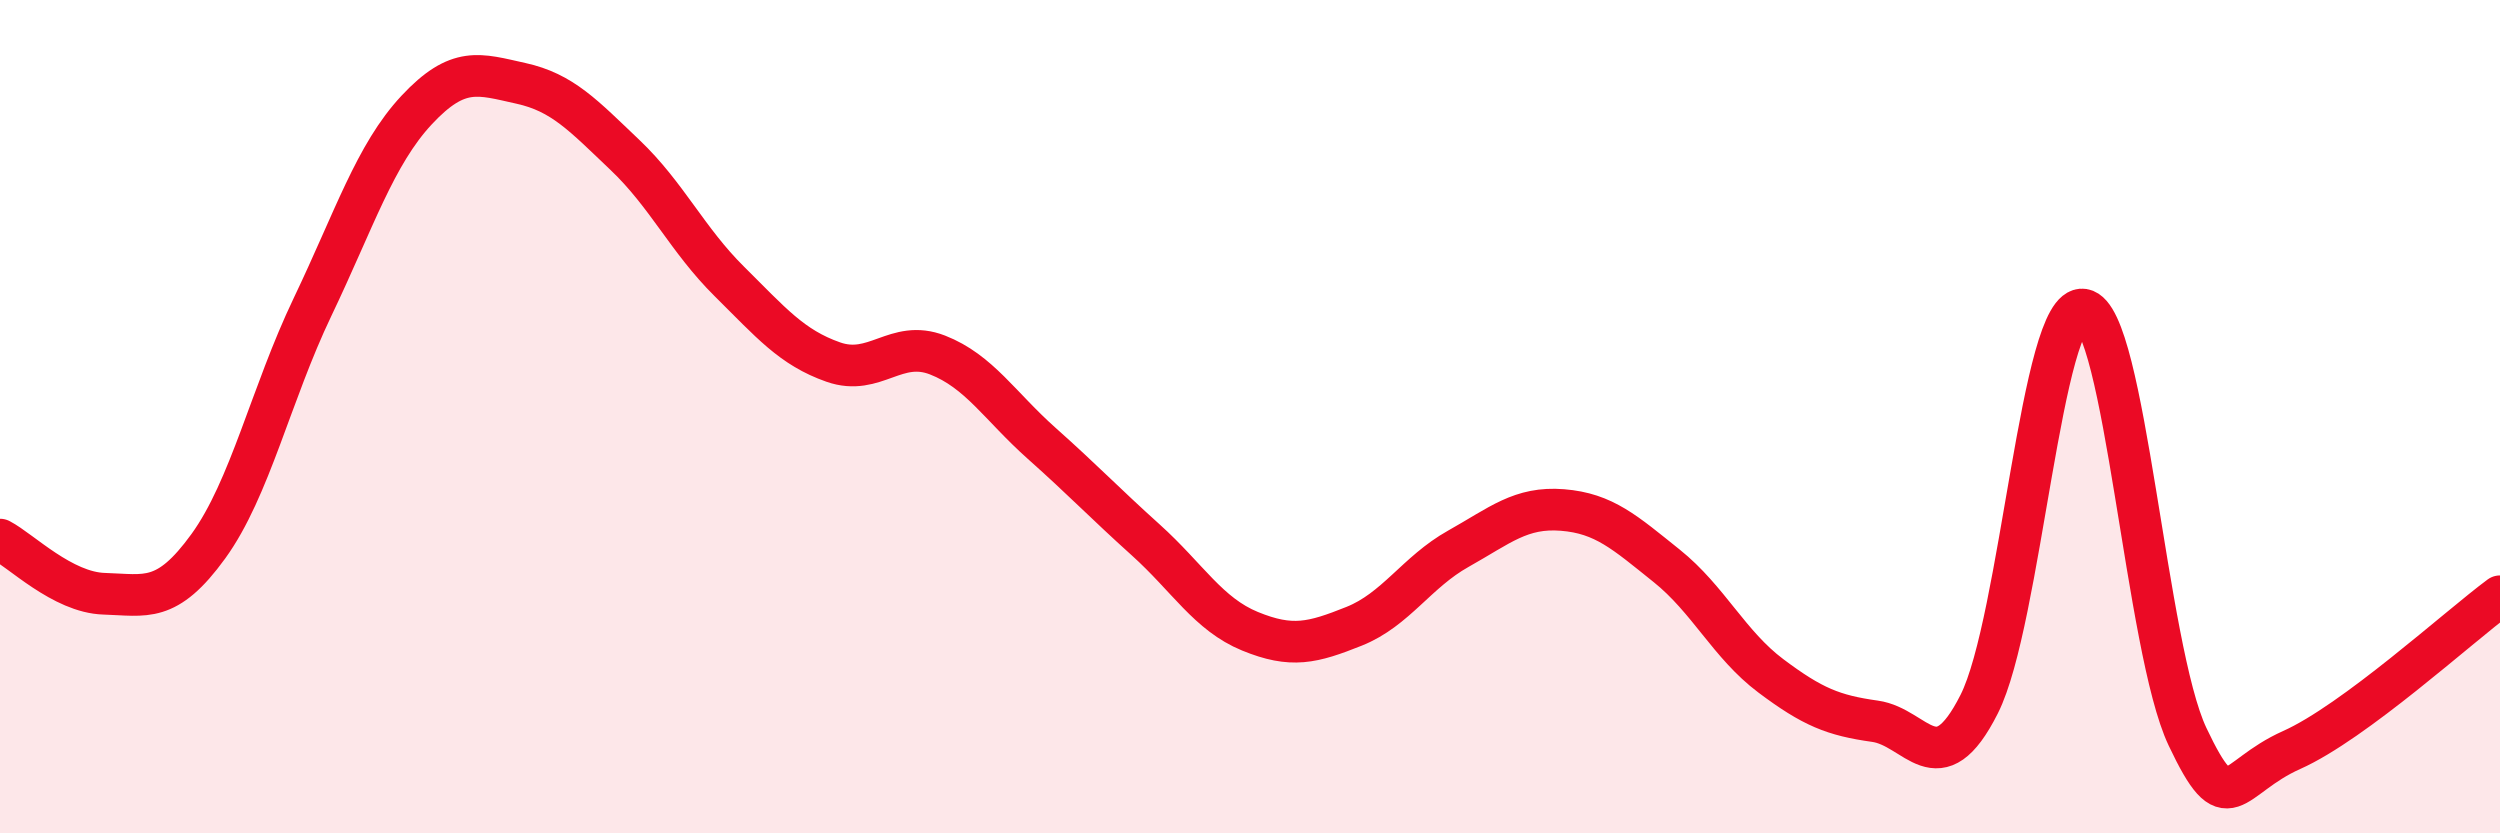 
    <svg width="60" height="20" viewBox="0 0 60 20" xmlns="http://www.w3.org/2000/svg">
      <path
        d="M 0,12.95 C 0.5,13.21 1.5,14.22 2.5,14.25 C 3.5,14.28 4,14.49 5,13.11 C 6,11.73 6.5,9.46 7.5,7.37 C 8.5,5.28 9,3.71 10,2.64 C 11,1.57 11.5,1.78 12.5,2 C 13.5,2.22 14,2.77 15,3.72 C 16,4.67 16.5,5.76 17.5,6.75 C 18.5,7.74 19,8.34 20,8.69 C 21,9.04 21.5,8.13 22.5,8.52 C 23.5,8.91 24,9.75 25,10.64 C 26,11.53 26.5,12.06 27.5,12.96 C 28.5,13.86 29,14.74 30,15.15 C 31,15.56 31.5,15.43 32.5,15.03 C 33.5,14.63 34,13.73 35,13.17 C 36,12.61 36.5,12.16 37.5,12.24 C 38.5,12.32 39,12.78 40,13.58 C 41,14.38 41.5,15.47 42.5,16.22 C 43.5,16.97 44,17.17 45,17.31 C 46,17.45 46.5,18.88 47.5,16.9 C 48.5,14.92 49,7.27 50,7.43 C 51,7.59 51.5,15.57 52.5,17.68 C 53.5,19.79 53.5,18.67 55,18 C 56.5,17.33 59,15.05 60,14.31L60 20L0 20Z"
        fill="#EB0A25"
        opacity="0.1"
        stroke-linecap="round"
        stroke-linejoin="round"
      />
      <path
        d="M 0,12.95 C 0.5,13.21 1.5,14.22 2.5,14.25 C 3.5,14.28 4,14.49 5,13.11 C 6,11.73 6.5,9.46 7.5,7.37 C 8.5,5.28 9,3.71 10,2.64 C 11,1.57 11.5,1.78 12.5,2 C 13.5,2.22 14,2.77 15,3.72 C 16,4.67 16.5,5.76 17.5,6.75 C 18.5,7.74 19,8.34 20,8.69 C 21,9.04 21.5,8.13 22.5,8.52 C 23.5,8.91 24,9.75 25,10.64 C 26,11.53 26.5,12.06 27.5,12.96 C 28.5,13.86 29,14.74 30,15.15 C 31,15.56 31.5,15.43 32.5,15.03 C 33.5,14.63 34,13.73 35,13.17 C 36,12.61 36.5,12.16 37.5,12.24 C 38.5,12.32 39,12.78 40,13.58 C 41,14.38 41.5,15.47 42.5,16.22 C 43.5,16.97 44,17.17 45,17.31 C 46,17.45 46.5,18.88 47.5,16.9 C 48.5,14.92 49,7.27 50,7.43 C 51,7.59 51.5,15.57 52.5,17.68 C 53.5,19.79 53.5,18.67 55,18 C 56.5,17.33 59,15.05 60,14.31"
        stroke="#EB0A25"
        stroke-width="1"
        fill="none"
        stroke-linecap="round"
        stroke-linejoin="round"
      />
    </svg>
  
